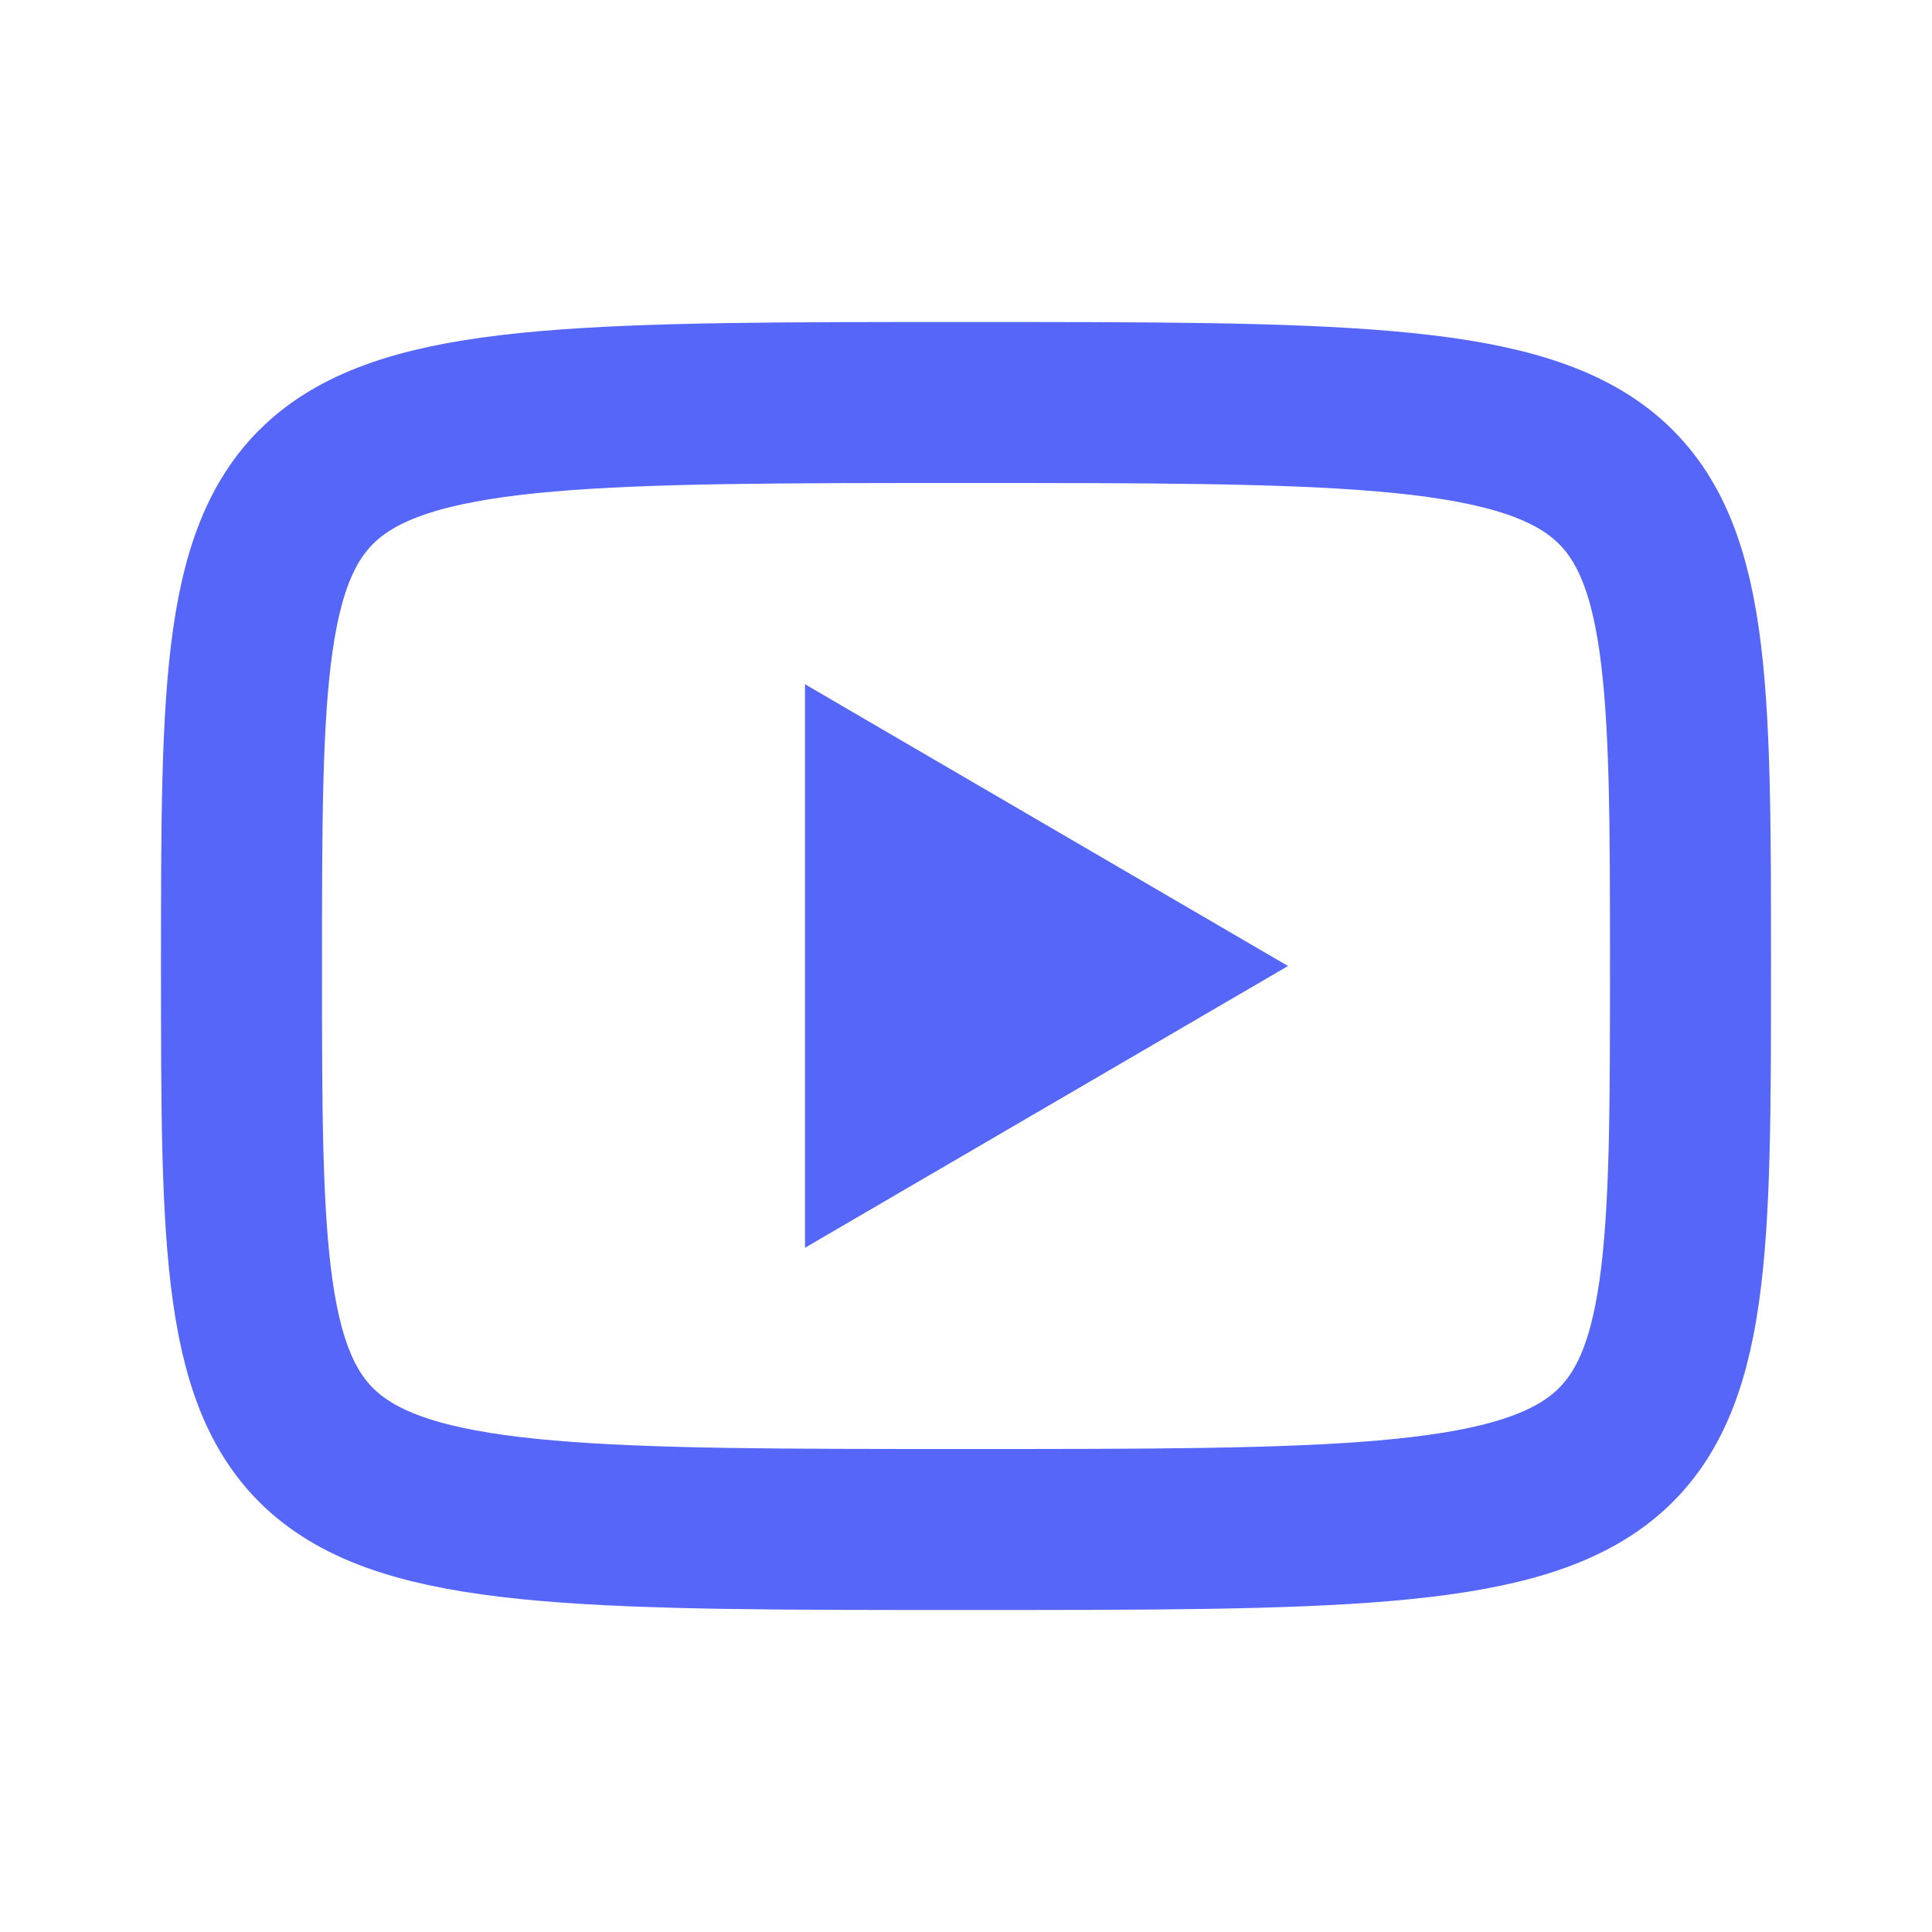 <svg width="24" height="24" viewBox="0 0 24 24" fill="none" xmlns="http://www.w3.org/2000/svg">
<path d="M10 8.5L16 12L10 15.5V8.5Z" fill="#5566F8"/>
<path d="M12 5C21 5 21 5 21 12C21 19 21 19 12 19C3 19 3 19 3 12C3 5 3 5 12 5Z" stroke="#5566F8" stroke-width="2" stroke-linecap="round" stroke-linejoin="round"/>
</svg>
